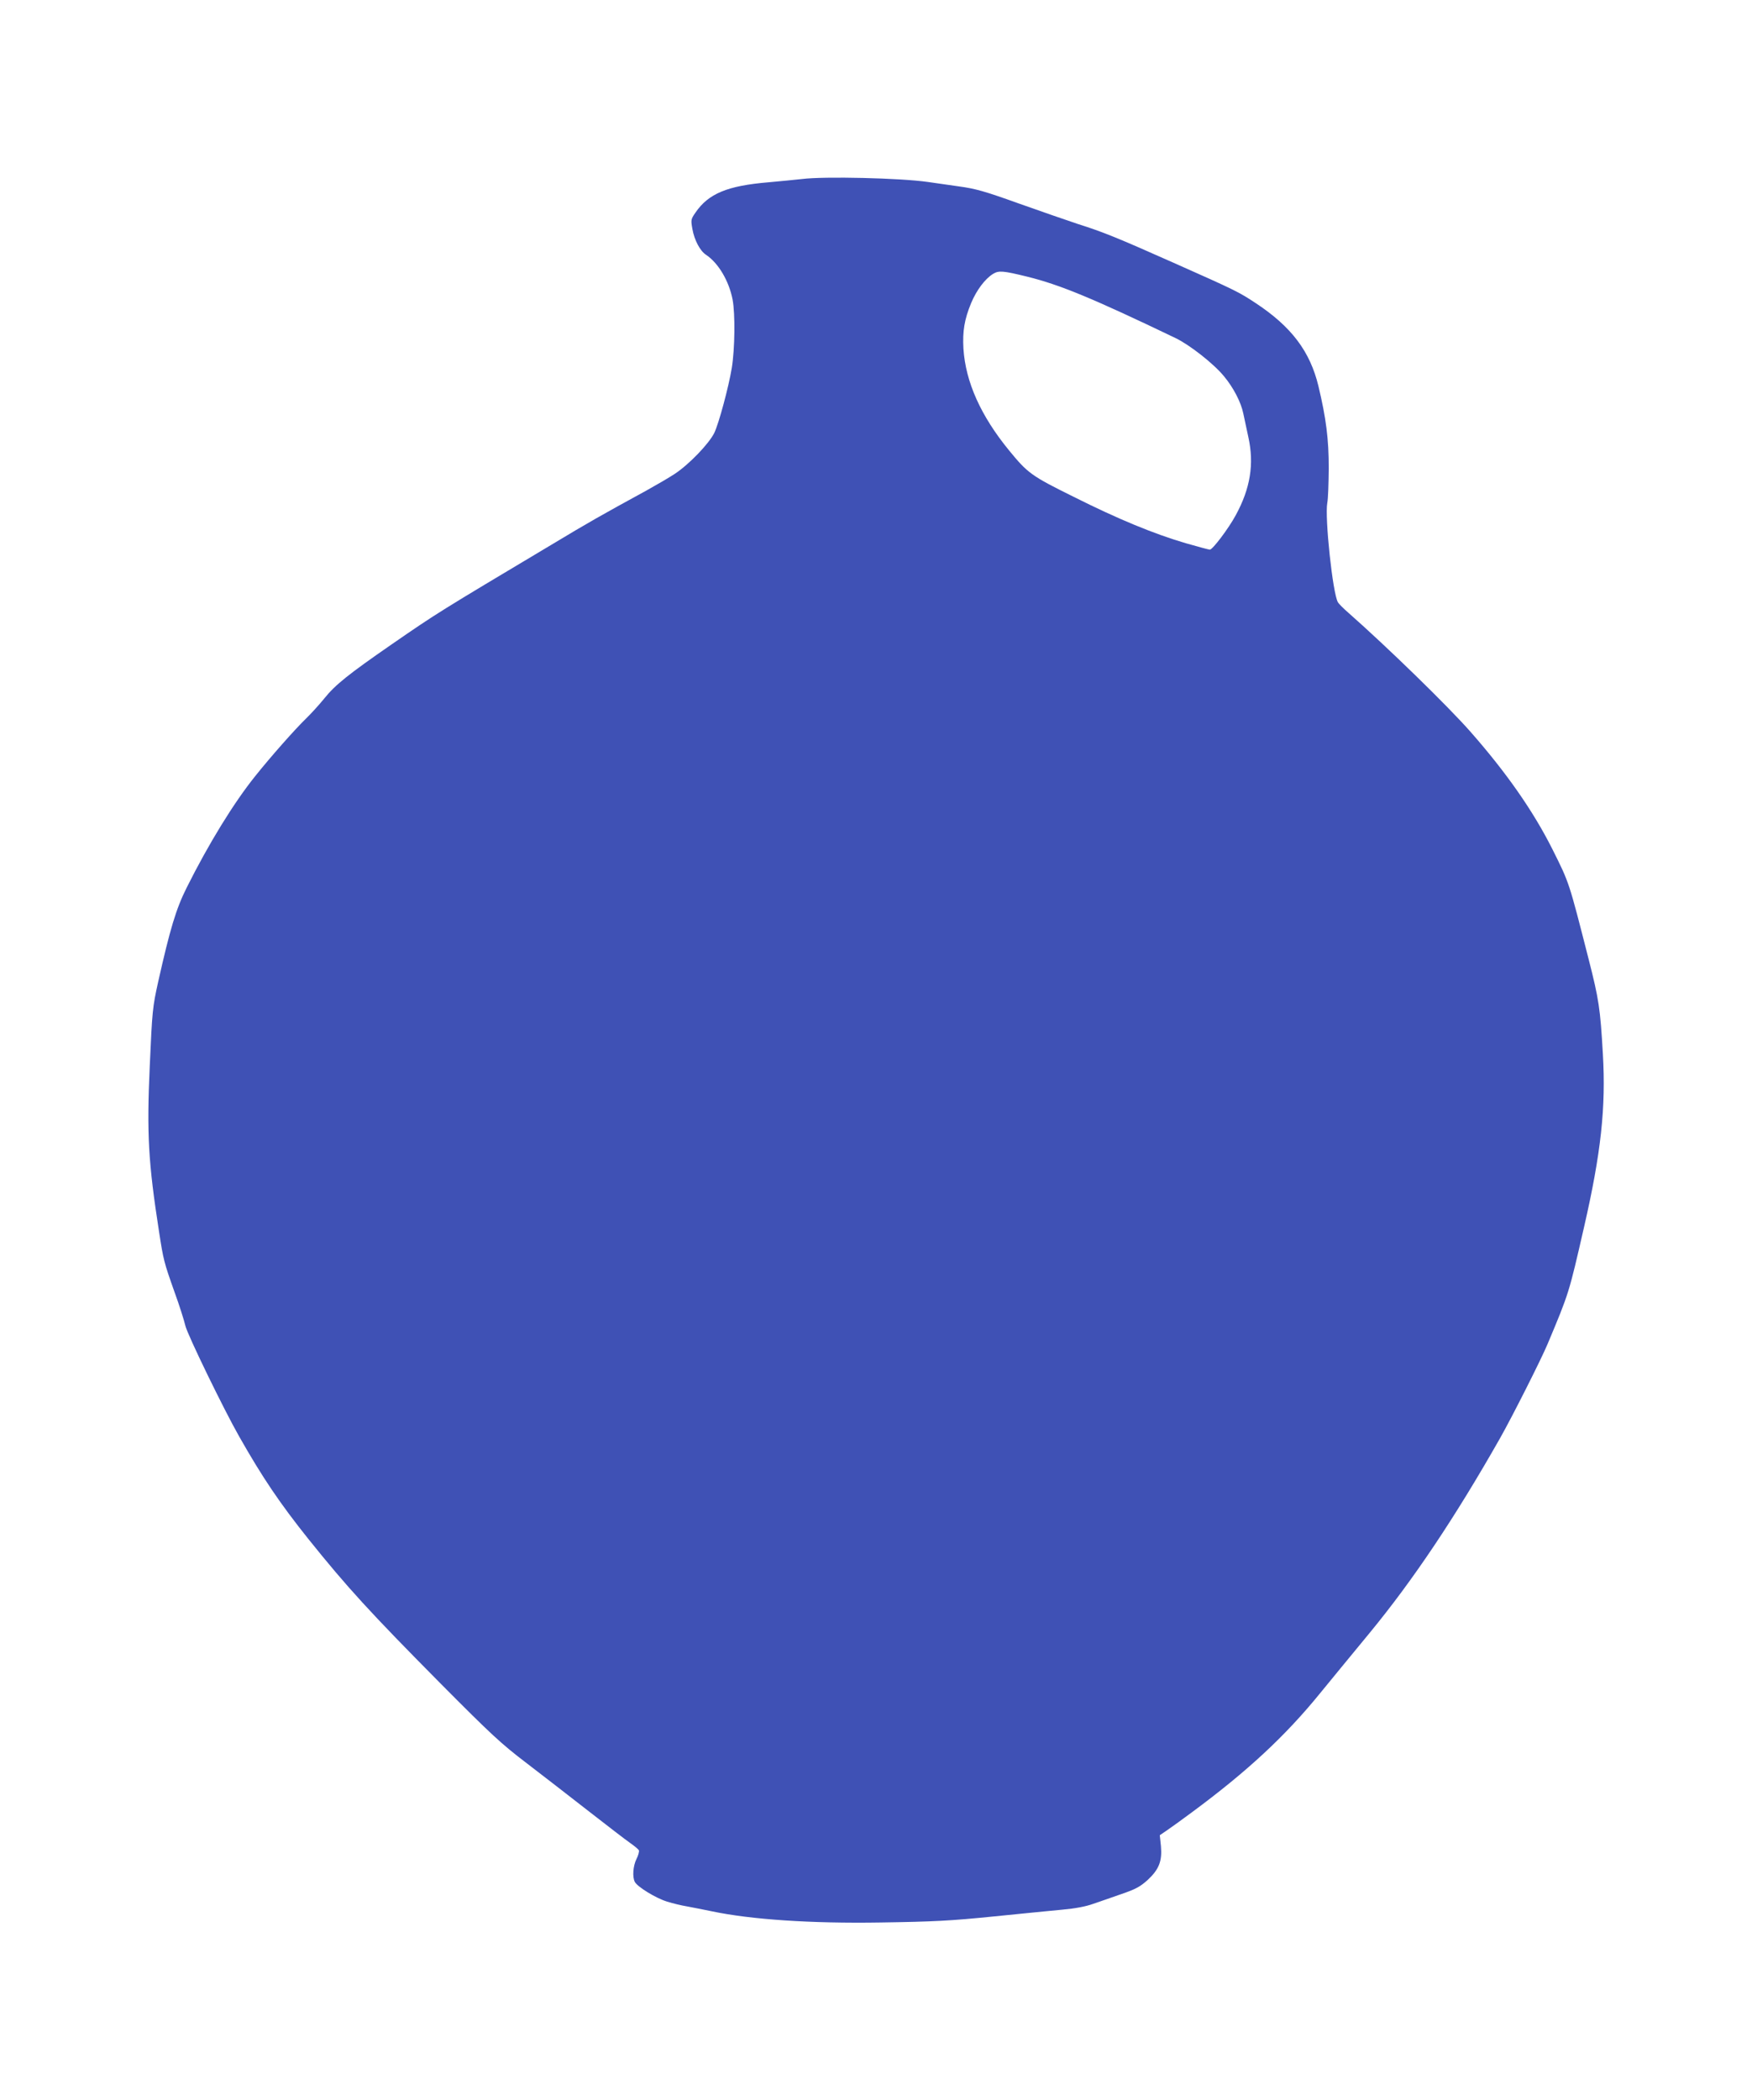 <?xml version="1.0" standalone="no"?>
<!DOCTYPE svg PUBLIC "-//W3C//DTD SVG 20010904//EN"
 "http://www.w3.org/TR/2001/REC-SVG-20010904/DTD/svg10.dtd">
<svg version="1.0" xmlns="http://www.w3.org/2000/svg"
 width="1068pt" height="1280pt" viewBox="0 0 1068 1280"
 preserveAspectRatio="xMidYMid meet">
<g transform="translate(0,1280) scale(0.1,-0.1)"
fill="#3f51b5" stroke="none">
<path d="M4890 11709 c-36 -4 -128 -13 -205 -20 -251 -21 -366 -69 -445 -184
-29 -42 -29 -45 -19 -102 12 -67 47 -133 83 -156 75 -50 140 -159 162 -274 16
-86 14 -297 -5 -415 -19 -116 -79 -339 -107 -397 -33 -66 -152 -190 -239 -248
-33 -22 -112 -68 -175 -103 -278 -152 -349 -192 -580 -331 -682 -407 -694
-414 -975 -608 -260 -180 -341 -244 -409 -329 -30 -37 -80 -92 -111 -122 -67
-65 -214 -231 -309 -350 -131 -163 -284 -412 -418 -680 -65 -130 -101 -250
-174 -575 -34 -154 -36 -174 -51 -510 -19 -417 -9 -590 57 -1015 26 -168 29
-182 94 -365 30 -82 59 -175 66 -205 12 -53 235 -512 328 -675 143 -252 248
-407 422 -625 237 -295 373 -444 808 -883 303 -305 367 -365 521 -482 97 -74
268 -207 381 -295 113 -88 226 -175 252 -193 26 -18 50 -38 53 -45 2 -7 -4
-31 -15 -52 -21 -42 -26 -110 -10 -140 16 -30 128 -99 197 -120 35 -11 90 -24
121 -29 31 -6 100 -19 152 -30 237 -50 604 -75 1030 -68 322 5 423 10 690 37
58 6 148 15 200 20 52 5 149 15 215 21 78 7 144 19 190 36 39 13 116 40 173
60 85 29 112 44 157 84 70 65 90 115 82 207 l-7 67 37 25 c21 14 92 65 158
114 337 249 570 465 782 726 56 69 193 235 304 370 264 321 520 703 794 1186
73 129 251 481 290 575 131 312 129 308 221 709 104 453 134 732 115 1056 -16
278 -24 332 -87 579 -121 473 -116 460 -222 672 -116 230 -278 463 -498 713
-138 157 -509 518 -744 725 -30 26 -59 55 -64 64 -32 53 -81 518 -65 606 5 22
8 117 9 210 0 180 -16 305 -63 502 -51 211 -164 361 -380 504 -104 69 -124 79
-502 247 -346 154 -433 189 -585 237 -63 21 -225 77 -360 125 -209 75 -263 90
-365 104 -66 10 -151 21 -189 27 -166 24 -632 35 -766 18z m1371 -595 c199
-49 400 -132 906 -375 85 -41 232 -156 294 -232 57 -68 104 -158 118 -227 5
-25 19 -90 31 -145 36 -163 12 -312 -77 -475 -43 -80 -141 -210 -158 -210 -6
0 -72 18 -146 39 -194 57 -411 146 -684 283 -259 128 -280 144 -394 283 -172
210 -265 417 -278 620 -6 107 6 179 47 278 33 79 85 148 134 178 35 21 60 19
207 -17z"/>
</g>
</svg>
